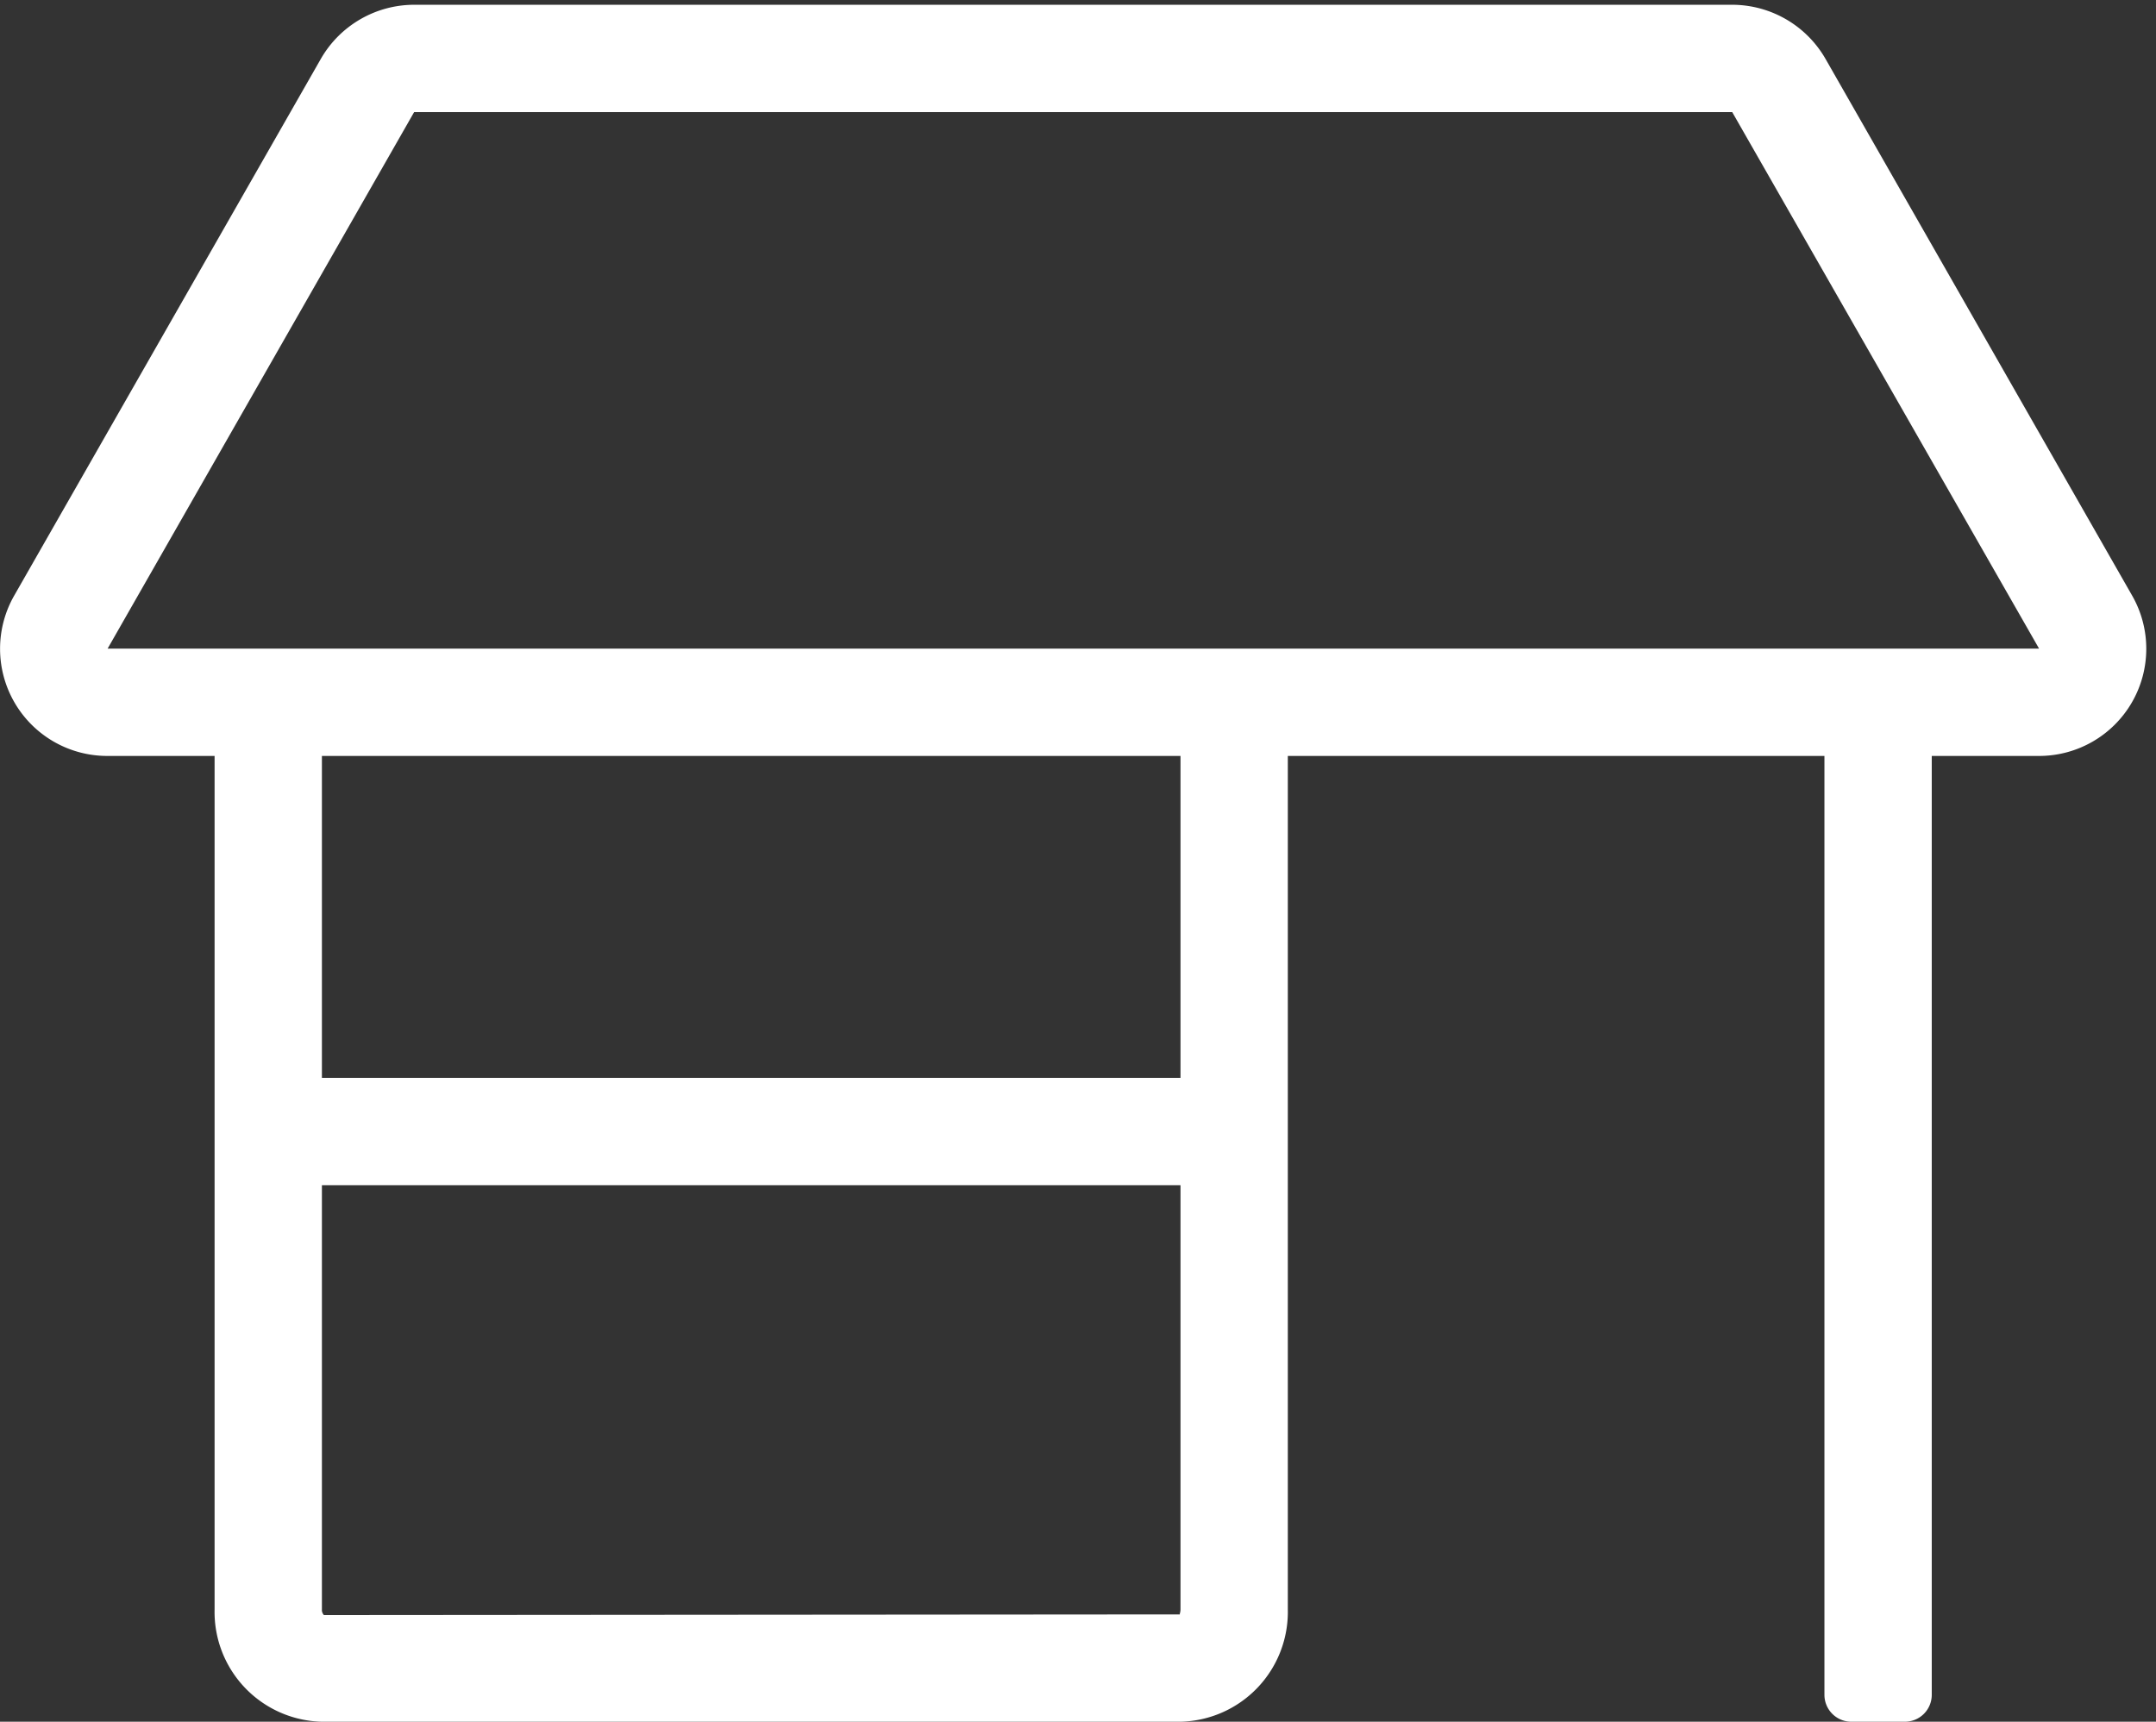<svg xmlns="http://www.w3.org/2000/svg" width="113" height="90.25" viewBox="0 0 113 90.25">
  <rect x="0" y="0" width="113" height="90.25" fill="#333333" stroke="none"/>
  <g id="ico-store" transform="translate(-626 -193)">
    <path id="パス_3" data-name="パス 3" d="M111.744-47.795,95.678-75.92a5.649,5.649,0,0,0-4.887-2.83H21.709a5.649,5.649,0,0,0-4.887,2.83L.756-47.795a5.617,5.617,0,0,0,4.869,8.42H11.25V5.361a5.758,5.758,0,0,0,5.625,5.889h45A5.758,5.758,0,0,0,67.5,5.361V-39.375H95.625V9.844a1.41,1.41,0,0,0,1.406,1.406h2.813a1.41,1.41,0,0,0,1.406-1.406V-39.375h5.625A5.617,5.617,0,0,0,111.744-47.795ZM61.875,5.361c0,.158-.053.246-.035.264L16.98,5.66a.392.392,0,0,1-.105-.3V-16.875h45Zm0-27.861h-45V-39.375h45ZM5.643-45,21.709-73.125H90.791L106.875-45Z" transform="translate(625.997 272)" fill="#fff"/>
    <rect id="長方形_3" data-name="長方形 3" width="113" height="90" transform="translate(626 193)" fill="none"/>
  </g>
</svg>
